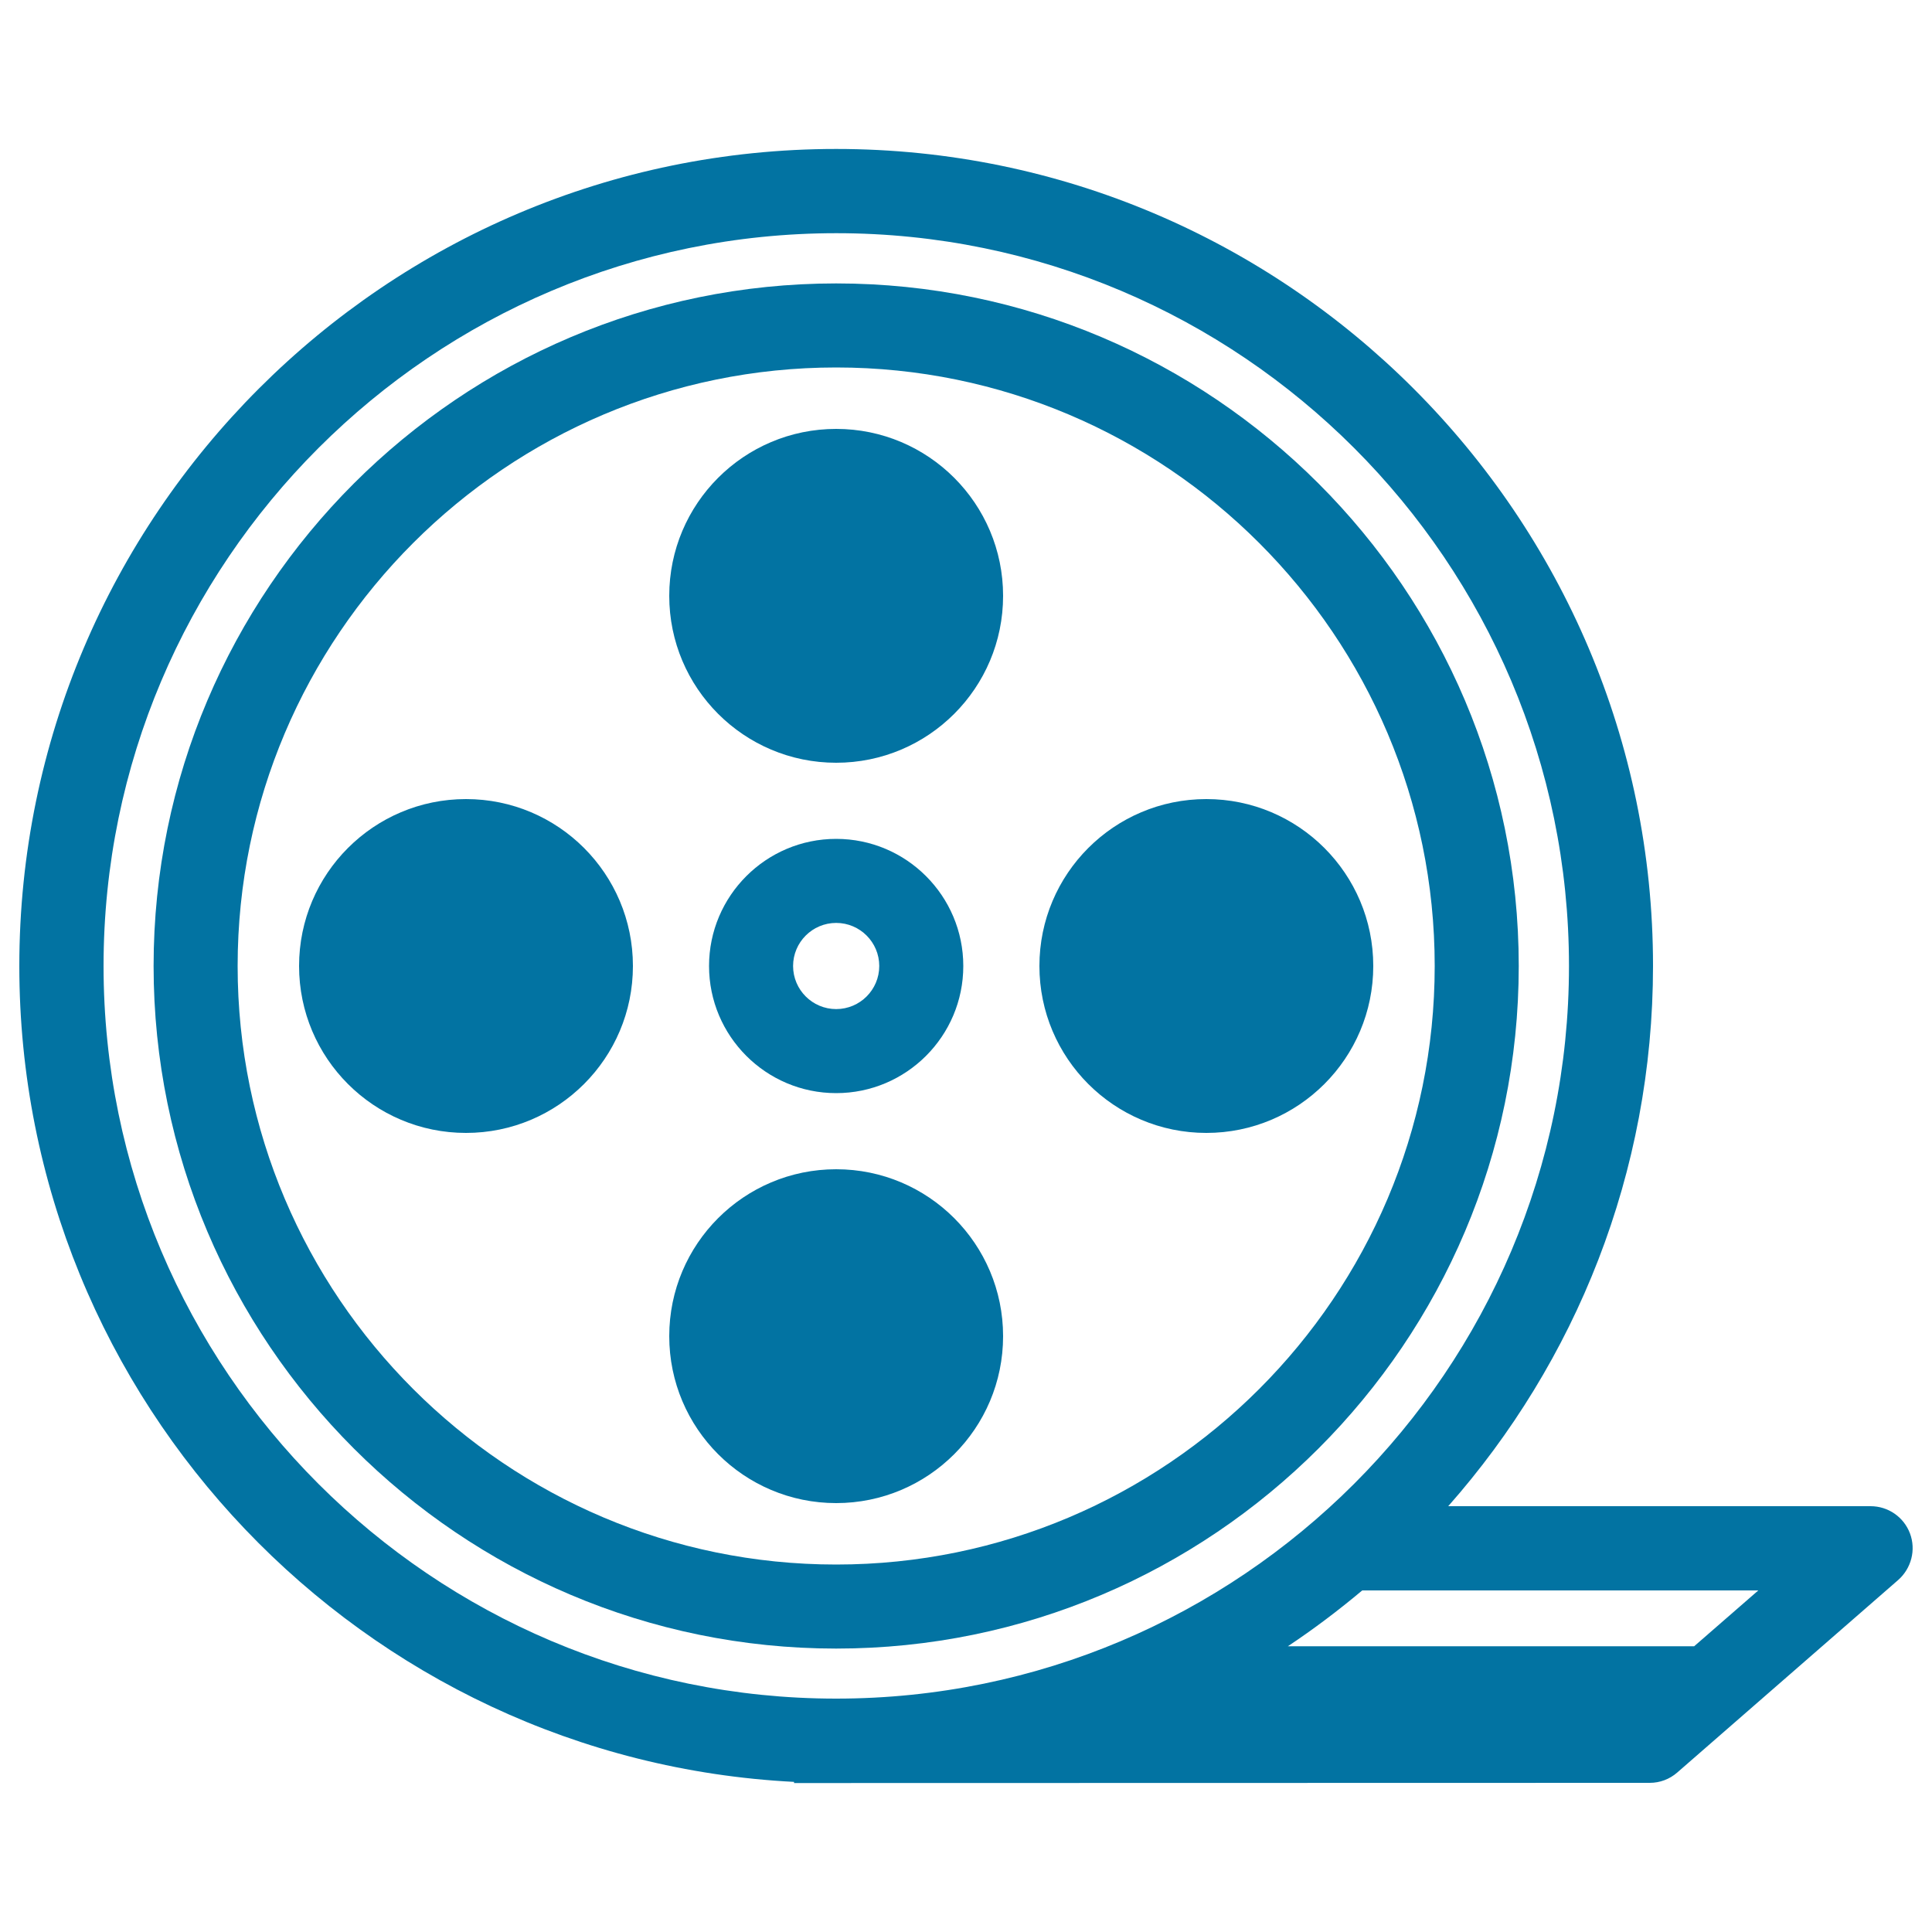 <svg xmlns="http://www.w3.org/2000/svg" viewBox="0 0 1000 1000" style="fill:#0273a2">
<title>Vintage Film Strip SVG icon</title>
<g id="Rolo_película"><path d="M786.1,500c0-194.8-158.5-353.3-353.3-353.3C238,146.7,79.5,305.2,79.5,500c0,194.8,158.5,353.3,353.3,353.3C627.6,853.3,786.1,694.8,786.1,500z M123,500c0-170.8,139-309.8,309.8-309.8c170.8,0,309.8,139,309.8,309.8c0,170.8-139,309.8-309.8,309.8C262,809.8,123,670.8,123,500z"/><path d="M432.8,434.2c-36.3,0-65.8,29.5-65.8,65.8c0,36.3,29.5,65.8,65.8,65.8c36.3,0,65.8-29.5,65.8-65.8C498.6,463.7,469.1,434.2,432.8,434.2z M432.8,522.3c-12.3,0-22.3-10-22.3-22.3c0-12.3,10-22.3,22.3-22.3c12.3,0,22.3,10,22.3,22.3C455.1,512.3,445.1,522.3,432.8,522.3z"/><circle cx="432.8" cy="308.4" r="86.4"/><circle cx="241.2" cy="500" r="86.4"/><circle cx="432.8" cy="691.6" r="86.4"/><circle cx="624.4" cy="500" r="86.4"/><path d="M853.9,922.8c5.3,0,10.3-1.9,14.3-5.4l114.3-99.6c6.8-6,9.3-15.6,6.1-24.1c-3.2-8.5-11.3-14.1-20.4-14.1H749.6c65.9-74.6,106-172.5,106-279.7c0-233.1-189.7-422.8-422.8-422.8S10,266.9,10,500c0,225.8,178,410.9,401,422.3v0.6L853.9,922.8L853.9,922.8z M876.9,852.1H666.6c13.4-8.9,26.2-18.6,38.5-28.9h205L876.9,852.1z M53.6,500c0-209.1,170.1-379.3,379.3-379.3c209.1,0,379.2,170.1,379.2,379.3S641.9,879.2,432.8,879.2C223.7,879.2,53.6,709.1,53.6,500z"/></g>
</svg>